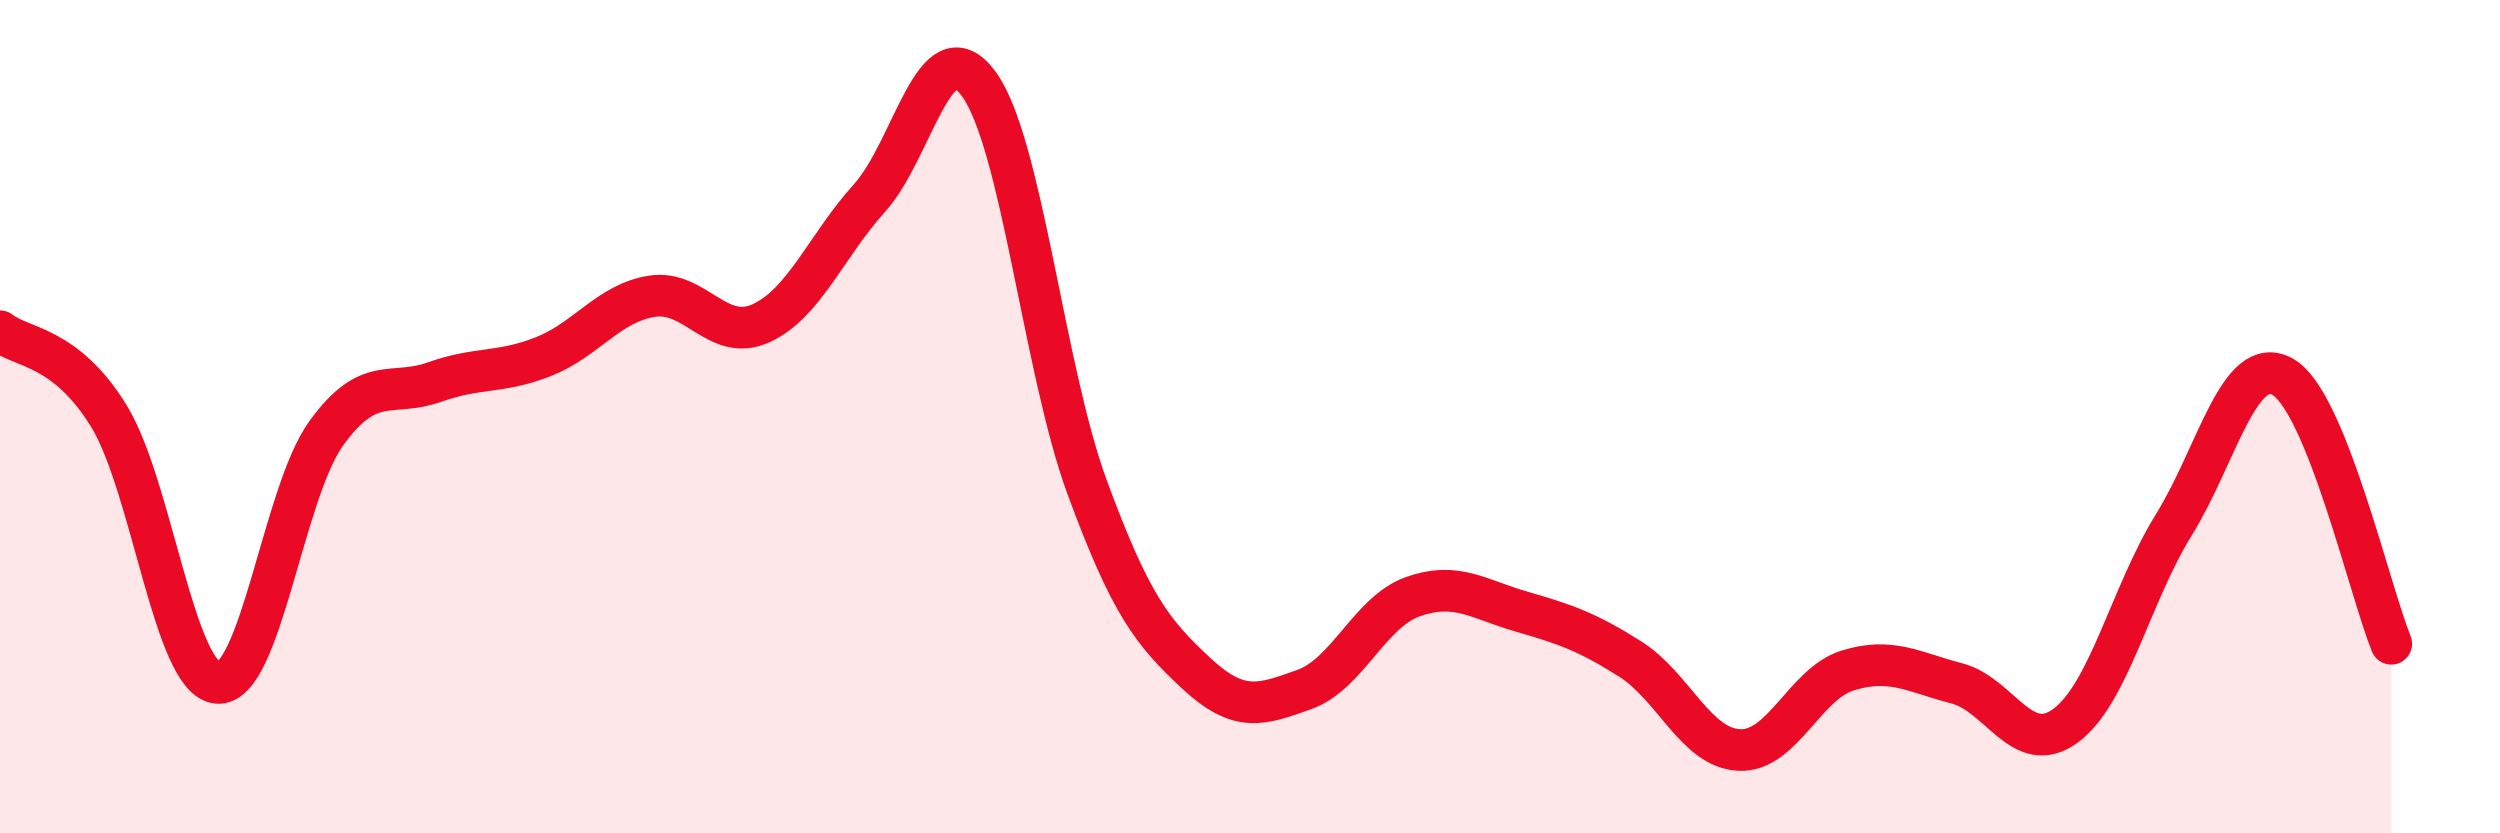 
    <svg width="60" height="20" viewBox="0 0 60 20" xmlns="http://www.w3.org/2000/svg">
      <path
        d="M 0,7.95 C 0.52,8.36 1.57,8.29 2.61,9.98 C 3.65,11.67 4.18,16.31 5.22,16.39 C 6.26,16.47 6.79,11.84 7.83,10.4 C 8.87,8.96 9.39,9.54 10.43,9.17 C 11.47,8.8 12,8.97 13.04,8.56 C 14.08,8.15 14.61,7.27 15.65,7.11 C 16.69,6.95 17.22,8.23 18.26,7.76 C 19.3,7.29 19.83,5.9 20.87,4.75 C 21.91,3.6 22.44,0.61 23.48,2 C 24.52,3.39 25.05,8.86 26.09,11.69 C 27.13,14.52 27.66,15.18 28.7,16.15 C 29.74,17.12 30.26,16.92 31.3,16.55 C 32.34,16.18 32.87,14.69 33.91,14.32 C 34.95,13.95 35.48,14.38 36.52,14.68 C 37.56,14.98 38.09,15.16 39.13,15.82 C 40.17,16.48 40.7,17.95 41.74,18 C 42.78,18.05 43.31,16.41 44.35,16.09 C 45.39,15.77 45.92,16.13 46.96,16.4 C 48,16.67 48.53,18.18 49.57,17.42 C 50.61,16.66 51.13,14.28 52.17,12.6 C 53.21,10.92 53.74,8.47 54.78,9.04 C 55.82,9.61 56.87,14.17 57.39,15.45L57.39 20L0 20Z"
        fill="#EB0A25"
        opacity="0.1"
        stroke-linecap="round"
        stroke-linejoin="round"
      />
      <path
        d="M 0,7.95 C 0.52,8.36 1.57,8.29 2.61,9.98 C 3.65,11.67 4.18,16.31 5.22,16.39 C 6.26,16.47 6.79,11.84 7.83,10.4 C 8.87,8.96 9.39,9.54 10.43,9.17 C 11.47,8.8 12,8.97 13.04,8.56 C 14.08,8.15 14.61,7.27 15.65,7.11 C 16.69,6.95 17.22,8.23 18.26,7.76 C 19.3,7.29 19.83,5.9 20.87,4.75 C 21.91,3.6 22.44,0.61 23.48,2 C 24.52,3.39 25.05,8.86 26.09,11.69 C 27.13,14.52 27.66,15.18 28.7,16.15 C 29.74,17.12 30.26,16.92 31.3,16.55 C 32.34,16.18 32.87,14.69 33.91,14.32 C 34.95,13.95 35.48,14.38 36.52,14.68 C 37.56,14.98 38.09,15.16 39.13,15.82 C 40.17,16.48 40.7,17.95 41.74,18 C 42.78,18.05 43.31,16.41 44.35,16.09 C 45.39,15.77 45.92,16.13 46.96,16.4 C 48,16.67 48.53,18.18 49.57,17.42 C 50.61,16.66 51.13,14.28 52.17,12.6 C 53.21,10.92 53.74,8.47 54.78,9.04 C 55.82,9.61 56.87,14.17 57.39,15.45"
        stroke="#EB0A25"
        stroke-width="1"
        fill="none"
        stroke-linecap="round"
        stroke-linejoin="round"
      />
    </svg>
  